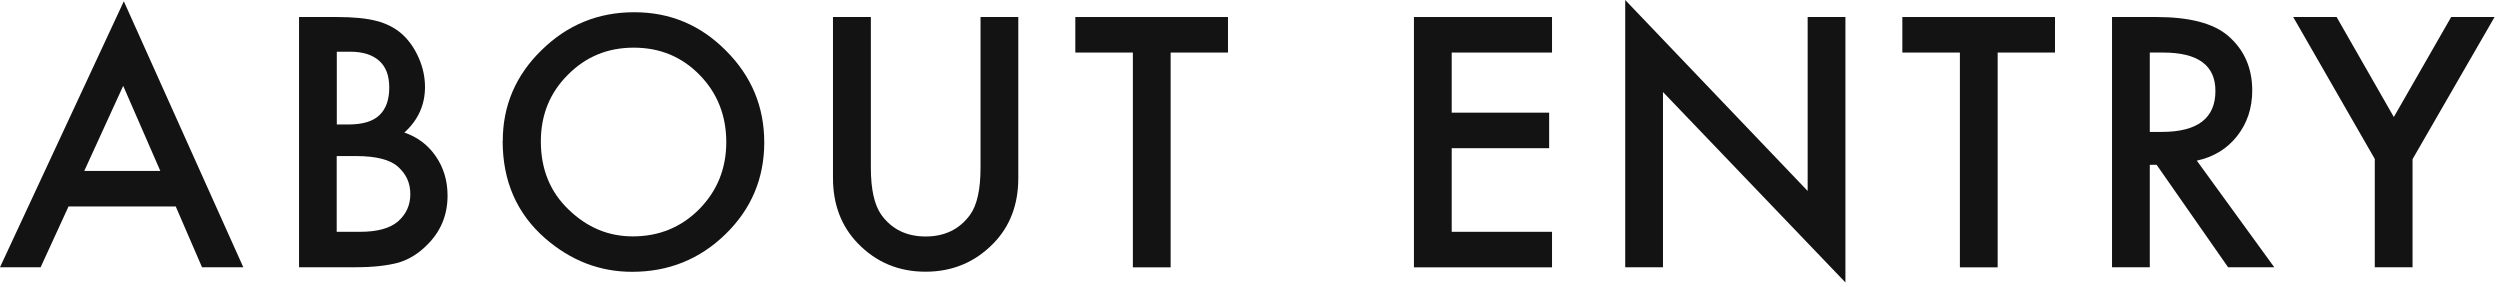 <svg width="235" height="27" viewBox="0 0 235 27" fill="none" xmlns="http://www.w3.org/2000/svg">
<g clip-path="url(#clip0_21_4029)">
<path d="M16.51 19.41H6.44L3.82 25.12H0L11.64 0.12L22.87 25.12H18.99L16.52 19.41H16.51ZM15.07 16.07L11.58 8.07L7.92 16.07H15.07Z" fill="#131313"/>
<path d="M28.11 25.12V1.6H31.64C33.21 1.6 34.47 1.72 35.4 1.97C36.34 2.21 37.14 2.63 37.79 3.2C38.45 3.8 38.97 4.55 39.36 5.44C39.76 6.34 39.95 7.26 39.95 8.18C39.95 9.87 39.3 11.29 38.01 12.46C39.26 12.89 40.24 13.63 40.97 14.7C41.7 15.76 42.07 16.99 42.07 18.39C42.07 20.23 41.42 21.78 40.12 23.05C39.34 23.83 38.46 24.38 37.48 24.68C36.41 24.97 35.08 25.12 33.47 25.12H28.09H28.11ZM31.66 11.7H32.77C34.09 11.7 35.06 11.41 35.67 10.82C36.28 10.24 36.59 9.38 36.59 8.24C36.59 7.1 36.28 6.29 35.65 5.72C35.02 5.15 34.11 4.86 32.91 4.86H31.66V11.7ZM31.66 21.79H33.85C35.45 21.79 36.63 21.47 37.38 20.84C38.17 20.16 38.57 19.3 38.57 18.25C38.57 17.2 38.19 16.38 37.43 15.69C36.69 15.01 35.36 14.67 33.45 14.67H31.65V21.79H31.66Z" fill="#131313"/>
<path d="M47.26 13.25C47.26 9.94 48.47 7.09 50.9 4.72C53.32 2.34 56.22 1.15 59.61 1.15C63 1.15 65.84 2.35 68.23 4.75C70.64 7.15 71.84 10.03 71.84 13.39C71.84 16.75 70.63 19.64 68.21 22C65.78 24.37 62.85 25.55 59.42 25.55C56.38 25.55 53.66 24.5 51.24 22.4C48.58 20.07 47.25 17.03 47.25 13.26L47.26 13.25ZM50.84 13.3C50.84 15.9 51.71 18.04 53.46 19.71C55.2 21.39 57.2 22.22 59.48 22.22C61.95 22.22 64.03 21.37 65.73 19.66C67.43 17.93 68.27 15.83 68.27 13.35C68.27 10.87 67.43 8.74 65.76 7.04C64.09 5.33 62.03 4.48 59.57 4.48C57.11 4.48 55.06 5.33 53.37 7.04C51.68 8.73 50.84 10.81 50.84 13.29V13.3Z" fill="#131313"/>
<path d="M81.86 1.6V15.77C81.86 17.79 82.19 19.27 82.85 20.2C83.83 21.55 85.22 22.23 87.01 22.23C88.8 22.23 90.2 21.55 91.18 20.2C91.84 19.3 92.17 17.82 92.17 15.77V1.6H95.72V16.74C95.72 19.22 94.95 21.26 93.4 22.86C91.66 24.65 89.53 25.54 87 25.54C84.47 25.54 82.34 24.65 80.62 22.86C79.08 21.26 78.3 19.21 78.3 16.74V1.6H81.85H81.86Z" fill="#131313"/>
<path d="M110.04 4.94V25.13H106.49V4.94H101.08V1.6H115.43V4.94H110.04Z" fill="#131313"/>
<path d="M145.89 4.94H136.46V10.59H145.62V13.93H136.46V21.79H145.89V25.13H132.91V1.6H145.89V4.94Z" fill="#131313"/>
<path d="M152.77 25.12V0L169.92 17.95V1.6H173.47V26.55L156.32 8.65V25.12H152.77Z" fill="#131313"/>
<path d="M187.78 4.94V25.13H184.23V4.94H178.82V1.6H193.17V4.94H187.78Z" fill="#131313"/>
<path d="M206.5 15.1L213.78 25.12H209.44L202.72 15.49H202.08V25.12H198.53V1.6H202.69C205.8 1.6 208.04 2.18 209.42 3.35C210.94 4.65 211.71 6.37 211.71 8.5C211.71 10.17 211.23 11.6 210.28 12.8C209.33 14 208.07 14.76 206.5 15.1ZM202.08 12.4H203.21C206.57 12.4 208.25 11.11 208.25 8.55C208.25 6.14 206.61 4.94 203.34 4.94H202.08V12.4Z" fill="#131313"/>
<path d="M223.24 14.96L215.56 1.6H219.64L225.02 11L230.41 1.6H234.49L226.78 14.96V25.12H223.23V14.96H223.24Z" fill="#131313"/>
</g>
<defs>
<clipPath id="clip0_21_4029">
<rect width="234.5" height="26.55" fill="white"/>
</clipPath>
</defs>
</svg>
